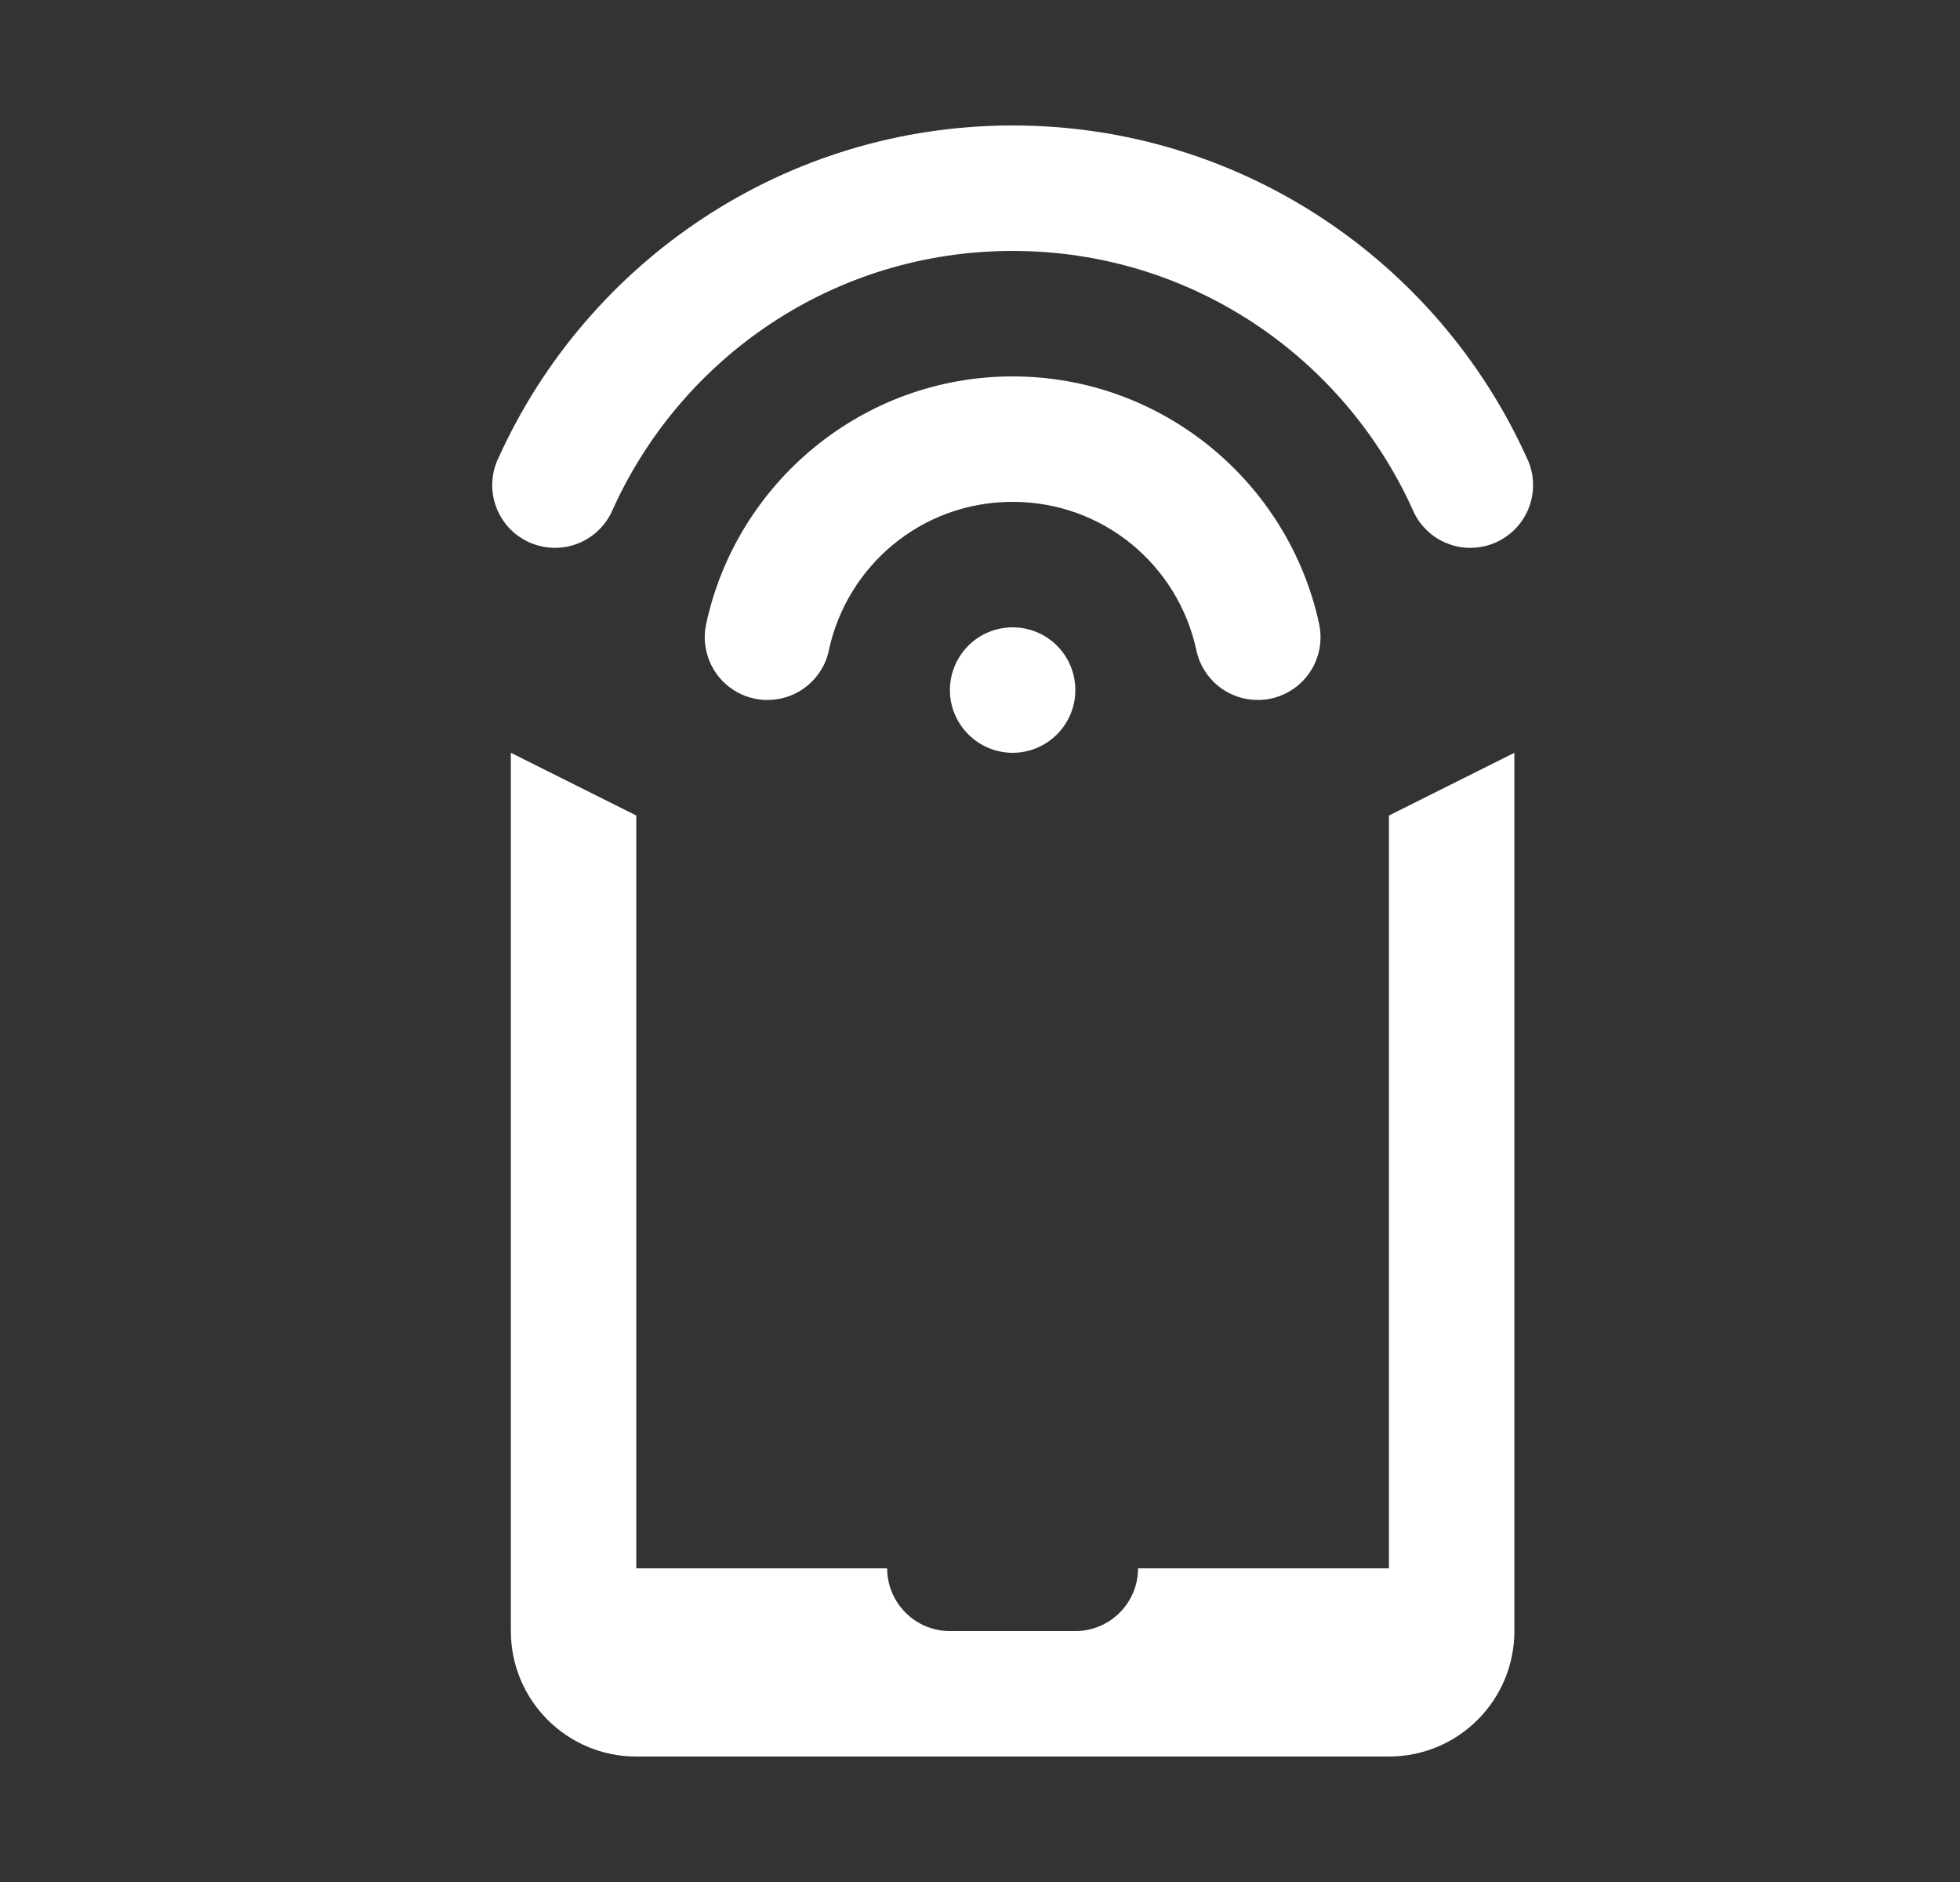 <svg width="25" height="24" viewBox="0 0 25 24" fill="none" xmlns="http://www.w3.org/2000/svg">
<rect x="0" y="0" width="25" height="24" fill="#333333" stroke="none"/>
<path d="M12.916 1.6C10.006 1.6 7.493 3.336 6.362 5.831C6.314 5.927 6.286 6.032 6.28 6.139C6.273 6.246 6.289 6.354 6.325 6.455C6.361 6.556 6.417 6.649 6.489 6.728C6.562 6.807 6.65 6.87 6.748 6.915C6.846 6.959 6.951 6.983 7.059 6.986C7.166 6.989 7.273 6.97 7.373 6.93C7.472 6.891 7.563 6.832 7.64 6.756C7.716 6.681 7.777 6.591 7.818 6.492C8.698 4.552 10.641 3.2 12.916 3.2C15.191 3.2 17.135 4.552 18.015 6.492C18.056 6.591 18.116 6.681 18.193 6.756C18.269 6.832 18.36 6.891 18.46 6.93C18.56 6.97 18.667 6.989 18.774 6.986C18.881 6.983 18.987 6.959 19.085 6.915C19.183 6.87 19.27 6.807 19.343 6.728C19.416 6.649 19.472 6.556 19.508 6.455C19.544 6.354 19.559 6.246 19.553 6.139C19.547 6.032 19.519 5.927 19.471 5.831C18.34 3.336 15.827 1.6 12.916 1.6ZM12.916 4.8C11.004 4.8 9.394 6.154 9.007 7.959C8.985 8.062 8.983 8.168 9.003 8.271C9.022 8.375 9.061 8.473 9.118 8.561C9.175 8.65 9.249 8.726 9.336 8.785C9.422 8.845 9.52 8.887 9.623 8.909C9.725 8.931 9.831 8.932 9.935 8.913C10.038 8.894 10.137 8.855 10.225 8.798C10.313 8.741 10.389 8.667 10.449 8.58C10.509 8.494 10.551 8.396 10.572 8.293C10.805 7.212 11.756 6.4 12.916 6.4C14.076 6.4 15.028 7.212 15.26 8.293C15.282 8.396 15.324 8.494 15.384 8.58C15.443 8.667 15.519 8.741 15.608 8.798C15.696 8.855 15.794 8.894 15.898 8.913C16.001 8.932 16.107 8.931 16.21 8.909C16.313 8.887 16.41 8.845 16.497 8.785C16.584 8.726 16.657 8.65 16.715 8.561C16.772 8.473 16.811 8.375 16.83 8.271C16.849 8.168 16.848 8.062 16.826 7.959C16.438 6.154 14.828 4.8 12.916 4.8ZM12.916 8C12.704 8 12.501 8.084 12.351 8.234C12.201 8.384 12.116 8.587 12.116 8.8C12.116 9.012 12.201 9.215 12.351 9.365C12.501 9.515 12.704 9.6 12.916 9.6C13.129 9.6 13.332 9.515 13.482 9.365C13.632 9.215 13.716 9.012 13.716 8.8C13.716 8.587 13.632 8.384 13.482 8.234C13.332 8.084 13.129 8 12.916 8ZM6.516 9.6V20.8C6.516 21.684 7.232 22.4 8.116 22.4H17.716C18.6 22.4 19.316 21.684 19.316 20.8V9.6L17.716 10.4V20H14.516C14.516 20.441 14.158 20.8 13.716 20.8H12.116C11.675 20.8 11.316 20.441 11.316 20H8.116V10.4L6.516 9.6Z" fill="white"/>
</svg>
